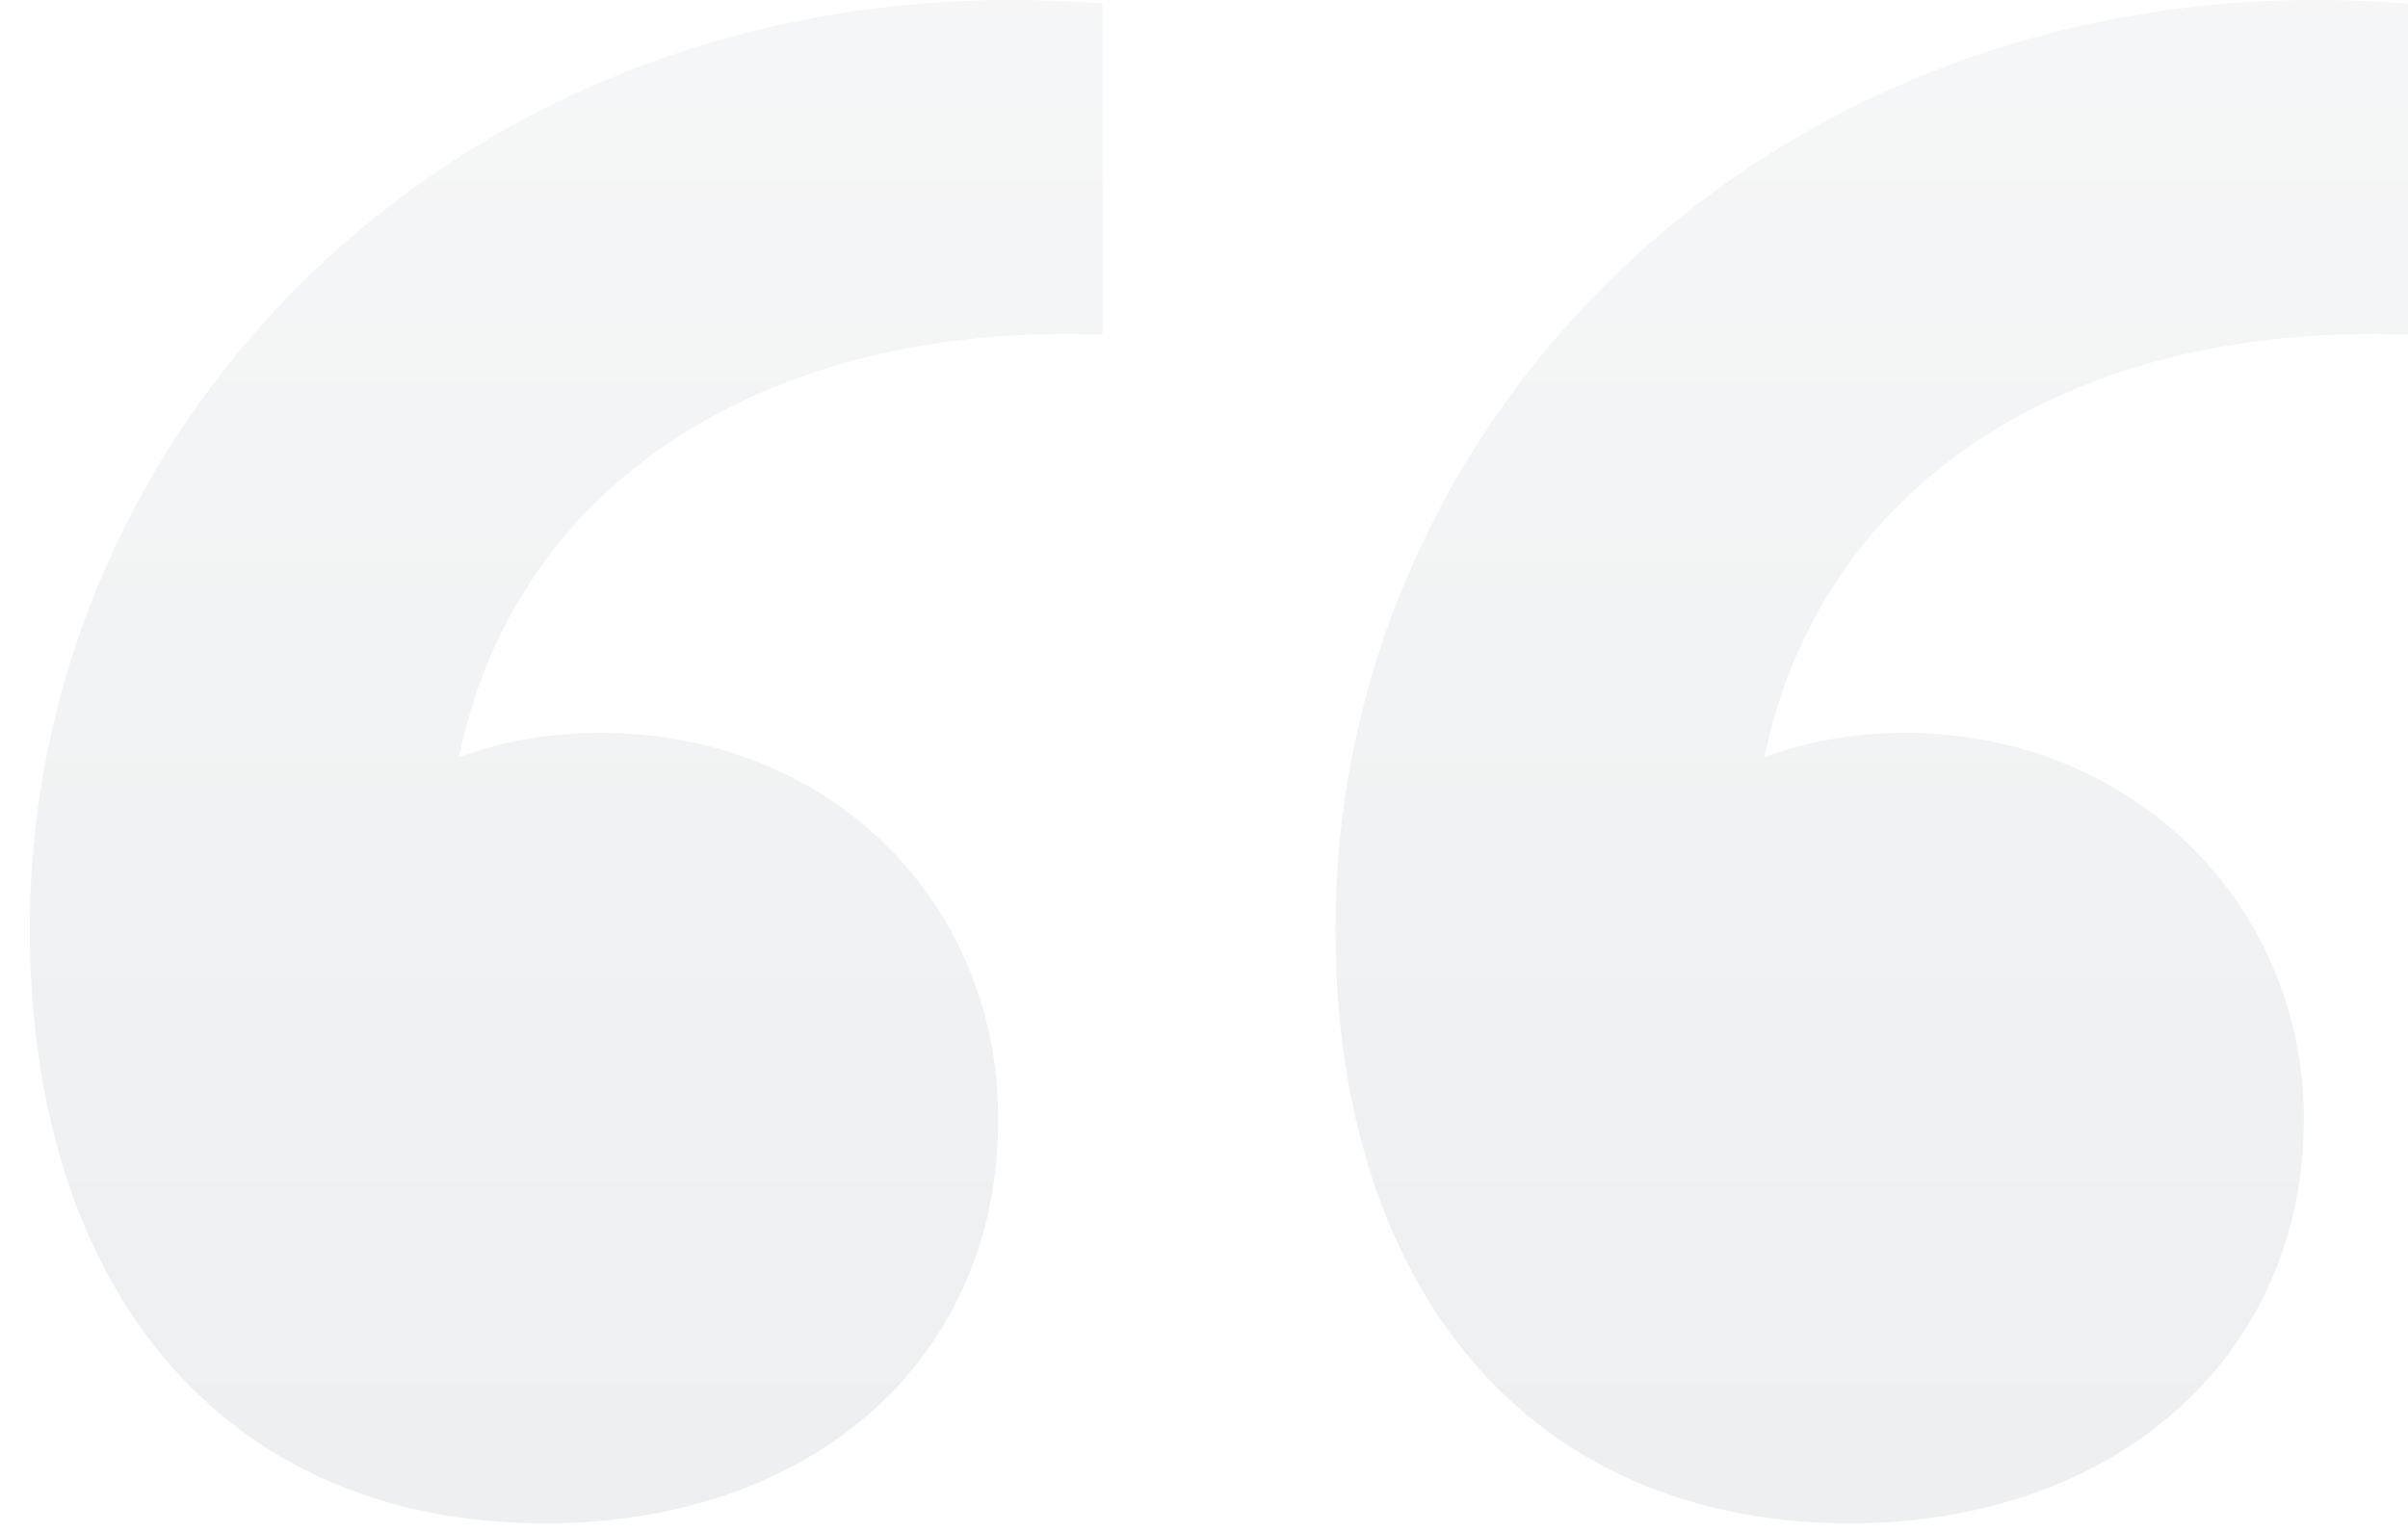 <svg width="55" height="35" viewBox="0 0 55 35" fill="none" xmlns="http://www.w3.org/2000/svg">
<path opacity="0.2" d="M0.681 21.224C0.681 9.184 11.181 -1.036 25.181 0.084V7.644C17.341 7.364 11.741 11.144 10.481 17.304C11.601 16.884 12.721 16.744 13.701 16.744C19.021 16.744 22.801 20.664 22.801 25.564C22.801 31.024 18.601 34.804 12.441 34.804C5.021 34.804 0.681 29.344 0.681 21.224ZM30.501 21.224C30.501 9.184 41.001 -1.036 55.001 0.084V7.644C47.161 7.364 41.561 11.144 40.301 17.304C41.421 16.884 42.541 16.744 43.521 16.744C48.701 16.744 52.621 20.664 52.621 25.564C52.621 31.024 48.281 34.804 42.261 34.804C34.841 34.804 30.501 29.344 30.501 21.224Z" fill="url(#paint0_linear_705_10170)"/>
<defs>
<linearGradient id="paint0_linear_705_10170" x1="27.841" y1="0" x2="27.841" y2="34.804" gradientUnits="userSpaceOnUse">
<stop stop-color="#D0D4D7"/>
<stop offset="1" stop-color="#A6AEB4"/>
</linearGradient>
</defs>
</svg>
